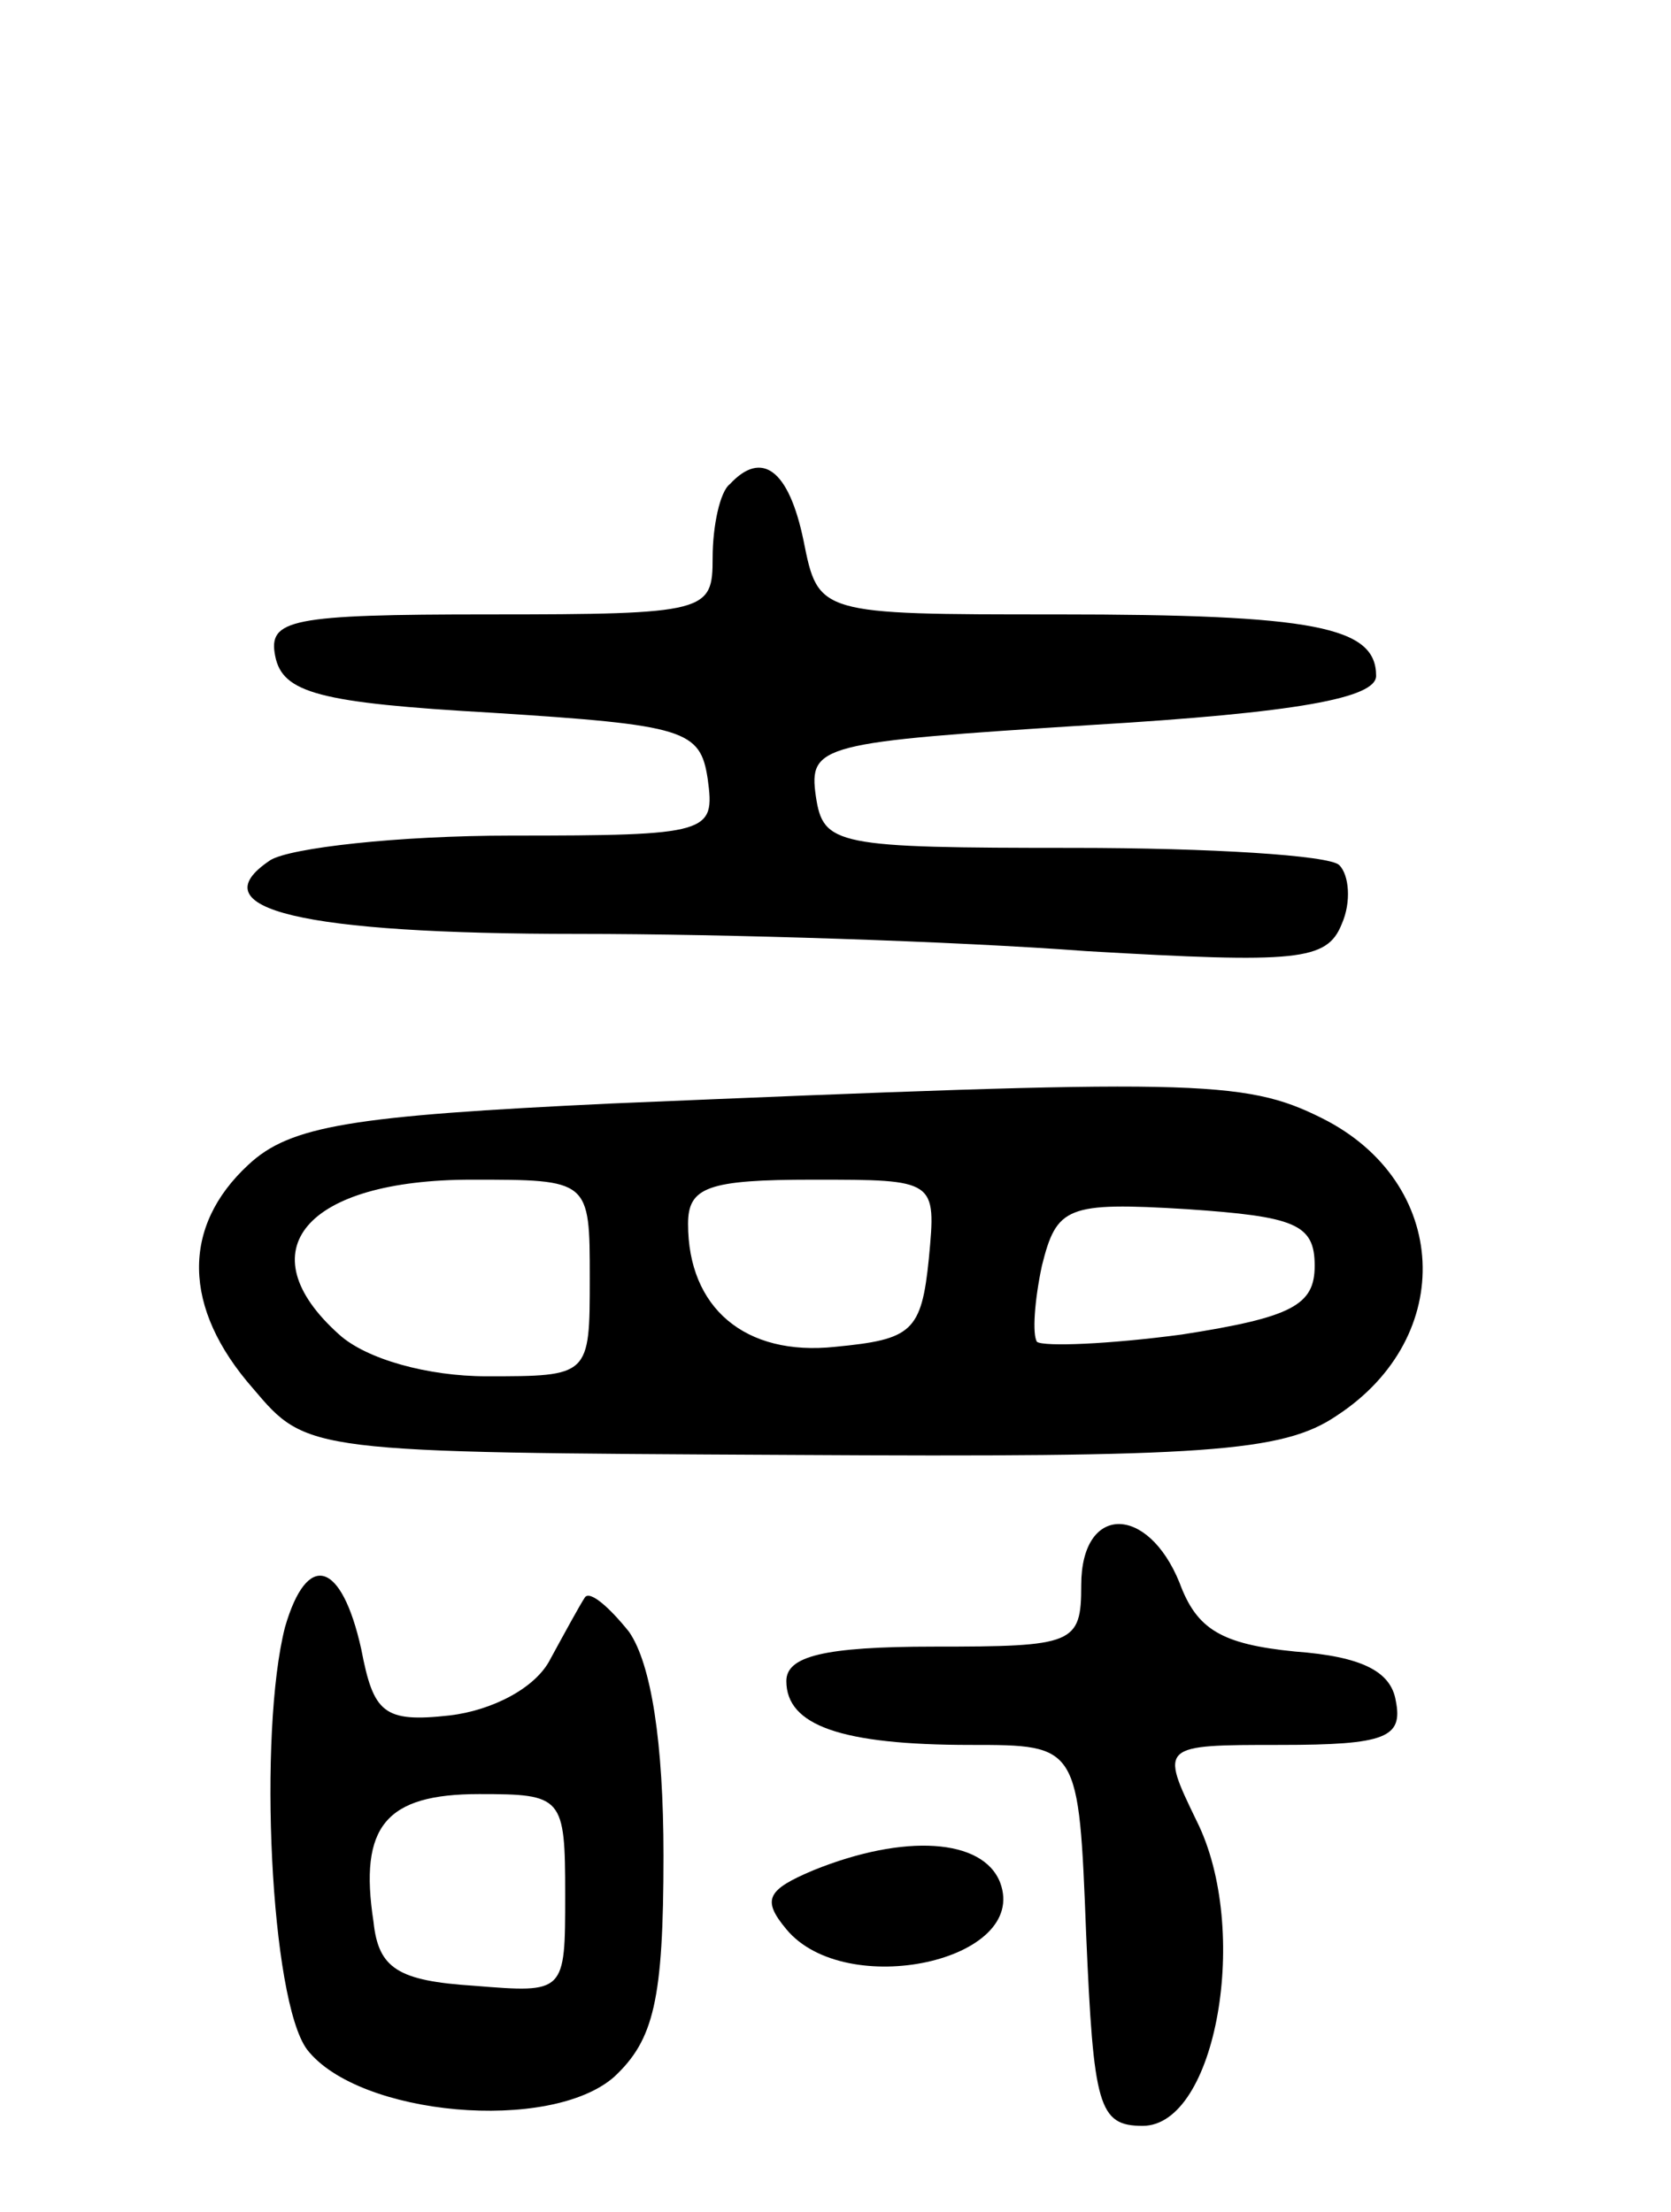 <svg version="1.0" xmlns="http://www.w3.org/2000/svg" width="68" height="90" viewBox="0 0 68 90" ><g transform="translate(0,90) scale(0.1,-0.1)" ><path d="M297 703 c-4 -3 -7 -17 -7 -30 0 -22 -2 -23 -91 -23 -81 0 -90 -2 -87 -17 3 -15 18 -19 88 -23 79 -5 85 -7 88 -27 3 -22 1 -23 -80 -23 -46 0 -90 -5 -98 -10 -30 -20 13 -30 125 -30 61 0 154 -3 207 -7 86 -5 98 -4 104 11 4 9 3 20 -1 24 -4 4 -53 7 -108 7 -97 0 -102 1 -105 21 -3 21 2 22 112 29 84 5 116 11 116 20 0 20 -25 25 -130 25 -97 0 -97 0 -103 30 -6 29 -17 37 -30 23z"/><path d="M249 451 c-106 -5 -131 -9 -148 -25 -27 -25 -27 -58 2 -91 22 -26 22 -26 219 -27 168 -1 200 1 222 16 49 32 46 95 -6 121 -32 16 -52 16 -289 6z m-9 -71 c0 -40 0 -40 -42 -40 -24 0 -49 7 -60 17 -38 34 -14 63 54 63 48 0 48 0 48 -40z m138 8 c-3 -30 -7 -33 -38 -36 -37 -4 -60 16 -60 50 0 15 8 18 51 18 50 0 50 0 47 -32z m157 -3 c0 -16 -9 -21 -54 -28 -30 -4 -56 -5 -59 -3 -2 3 -1 17 2 31 6 24 10 26 59 23 44 -3 52 -6 52 -23z"/><path d="M440 255 c0 -24 -3 -25 -60 -25 -45 0 -60 -4 -60 -14 0 -18 22 -26 75 -26 44 0 44 0 47 -77 3 -70 5 -78 23 -78 30 0 44 80 22 124 -15 31 -15 31 34 31 43 0 50 3 47 18 -2 12 -14 18 -41 20 -30 3 -40 9 -47 28 -13 32 -40 32 -40 -1z"/><path d="M116 238 c-11 -43 -6 -152 9 -172 21 -27 99 -34 125 -11 16 15 20 31 20 90 0 46 -5 78 -14 91 -8 10 -16 17 -18 14 -2 -3 -8 -14 -14 -25 -6 -12 -24 -21 -41 -23 -27 -3 -31 1 -36 27 -8 36 -22 40 -31 9z m114 -109 c0 -40 0 -40 -37 -37 -31 2 -39 7 -41 26 -6 39 5 52 43 52 34 0 35 -1 35 -41z"/><path d="M331 139 c-19 -8 -21 -12 -11 -24 24 -29 99 -13 87 19 -7 18 -39 20 -76 5z"/></g></svg> 
